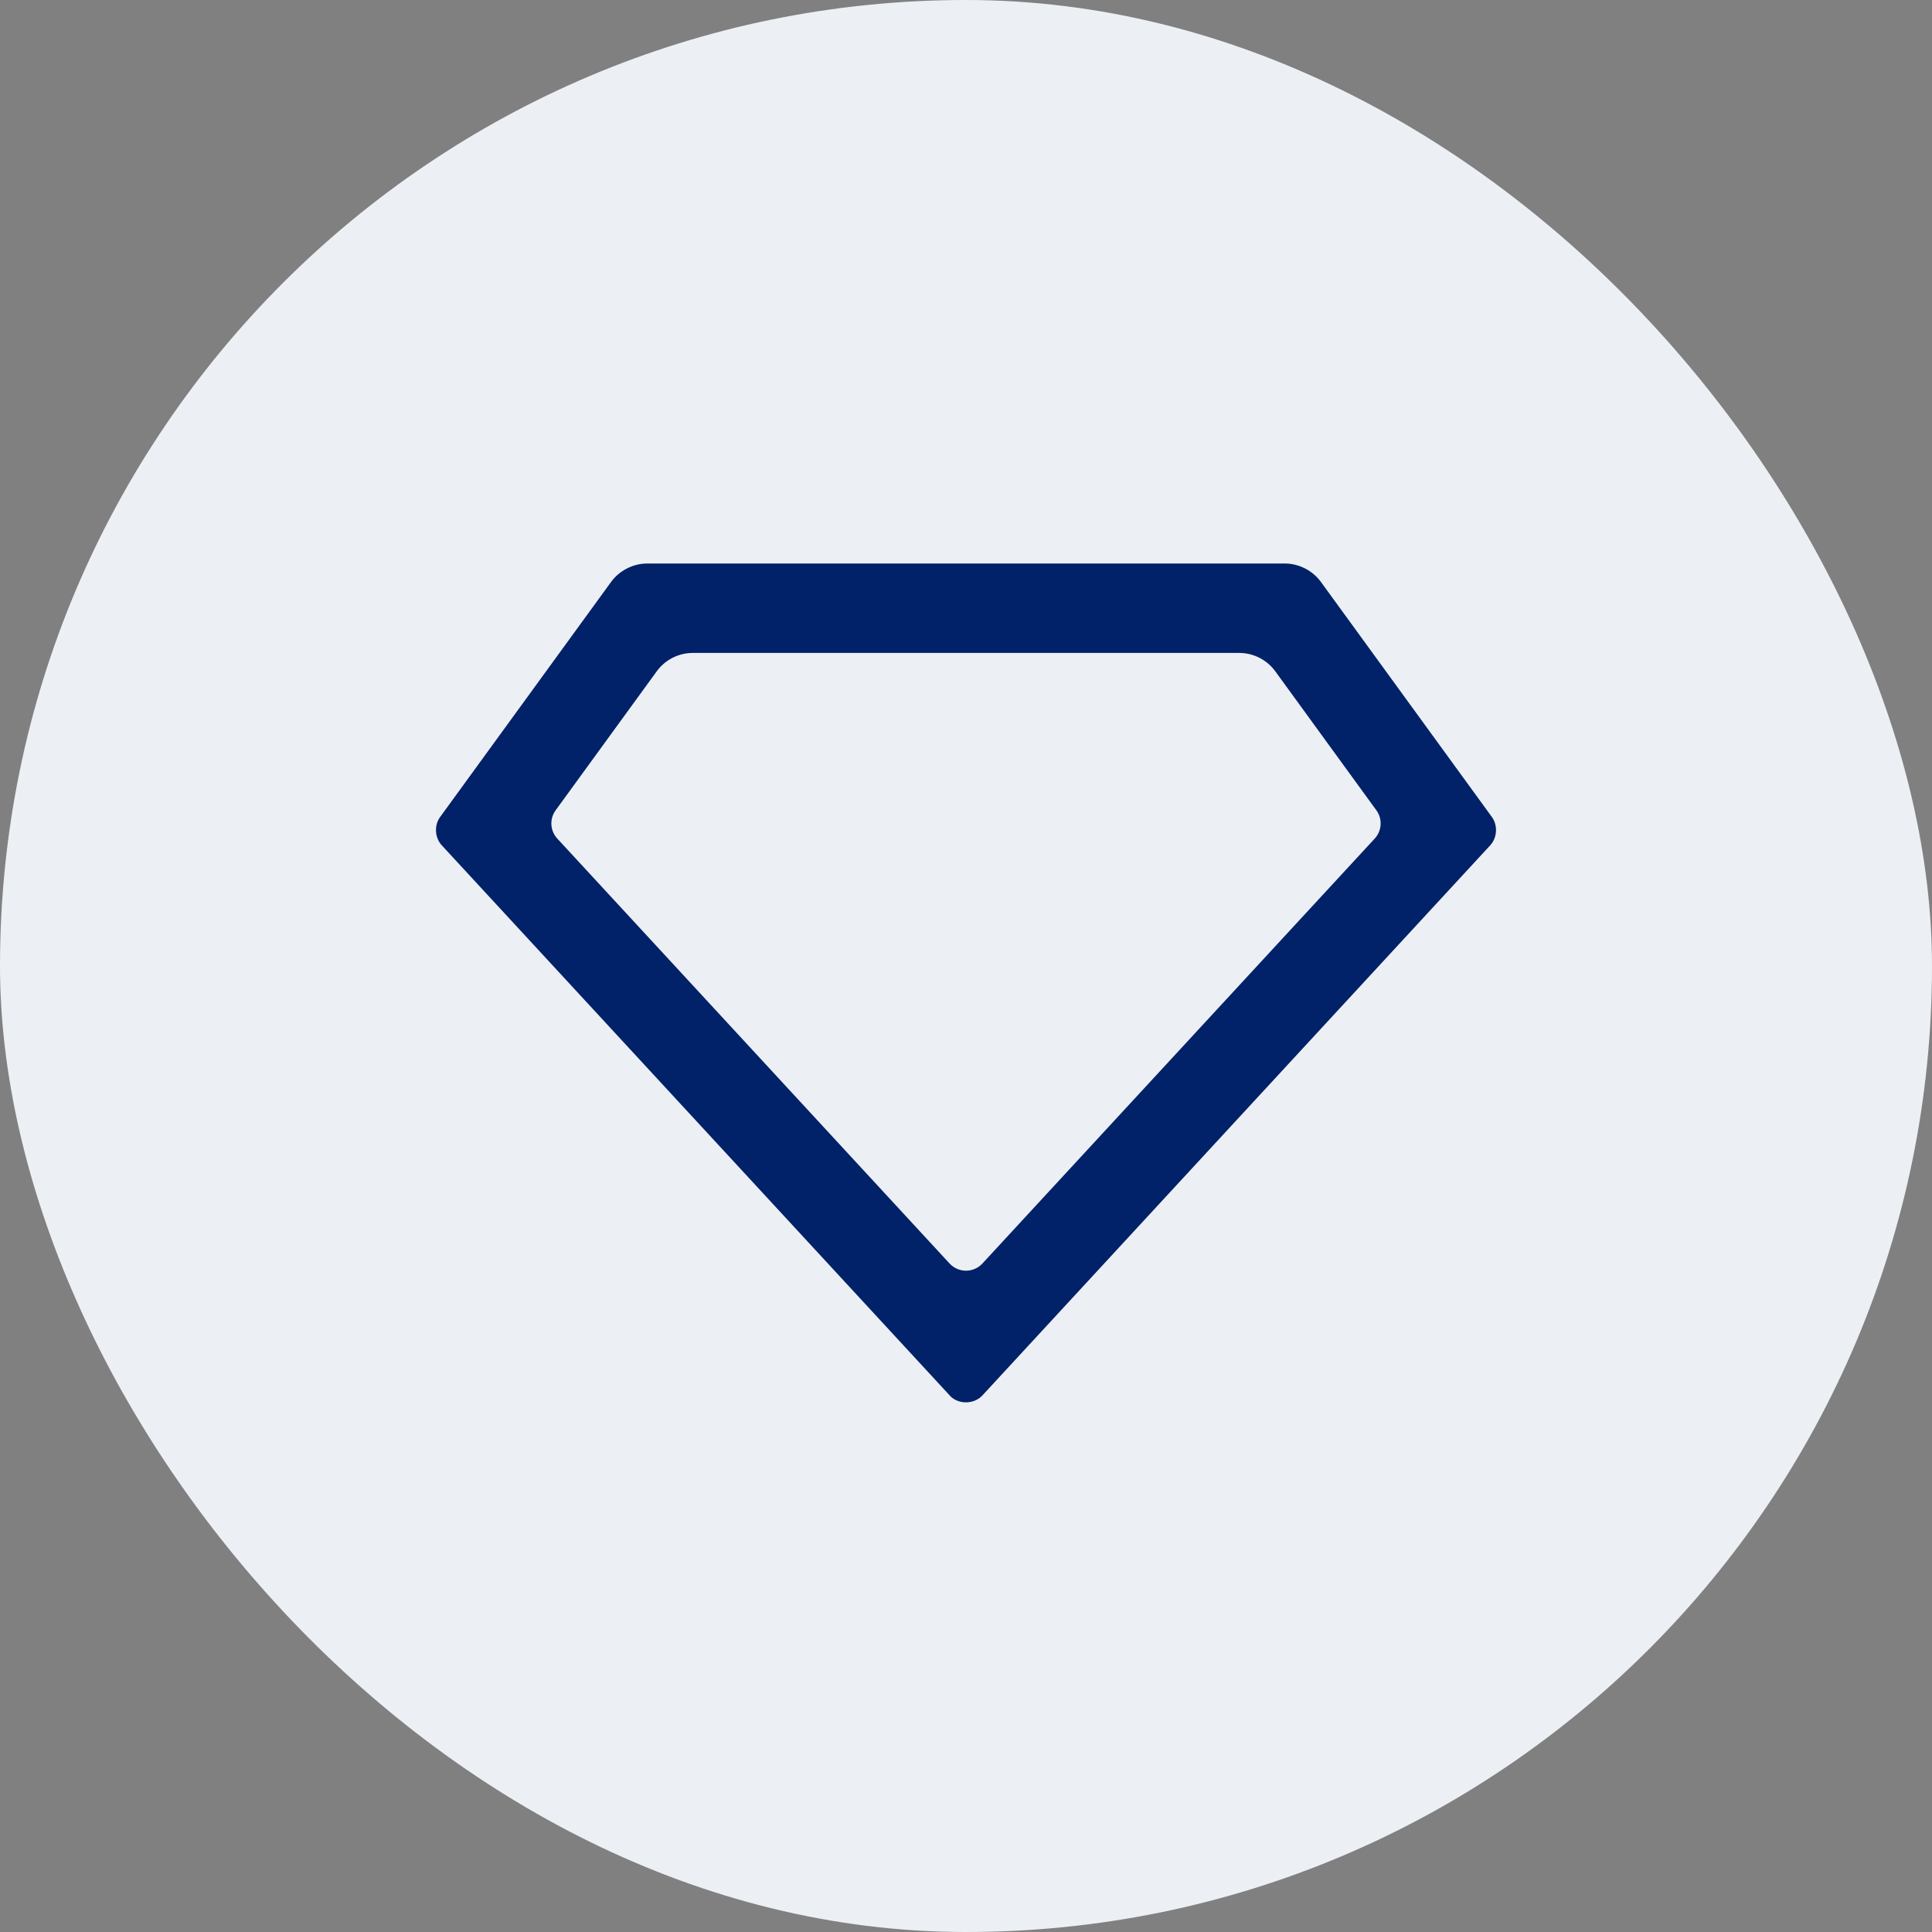 <?xml version="1.0" encoding="UTF-8"?> <svg xmlns="http://www.w3.org/2000/svg" width="72" height="72" viewBox="0 0 72 72" fill="none"><rect x="0" y="0" width="72" height="72" fill="#808080" stroke="none"/><rect width="72" height="72" rx="36" fill="#ECF0F4"></rect><path d="M24.122 21H47.878C48.404 21 48.917 21.261 49.227 21.687L55.598 30.447C55.825 30.758 55.798 31.218 55.537 31.502L36.612 52.003C36.312 52.328 35.76 52.349 35.435 52.05C35.423 52.04 29.102 45.192 16.463 31.502C16.202 31.218 16.175 30.758 16.402 30.447L22.773 21.687C23.083 21.261 23.596 21 24.122 21ZM25.82 24.333C25.287 24.333 24.786 24.588 24.473 25.02L20.707 30.197C20.473 30.518 20.499 30.96 20.769 31.252L35.388 47.087C35.718 47.444 36.282 47.444 36.612 47.087L51.231 31.252C51.501 30.96 51.527 30.518 51.293 30.197L47.528 25.02C47.214 24.588 46.713 24.333 46.18 24.333H25.82Z" fill="#012169"></path></svg> 